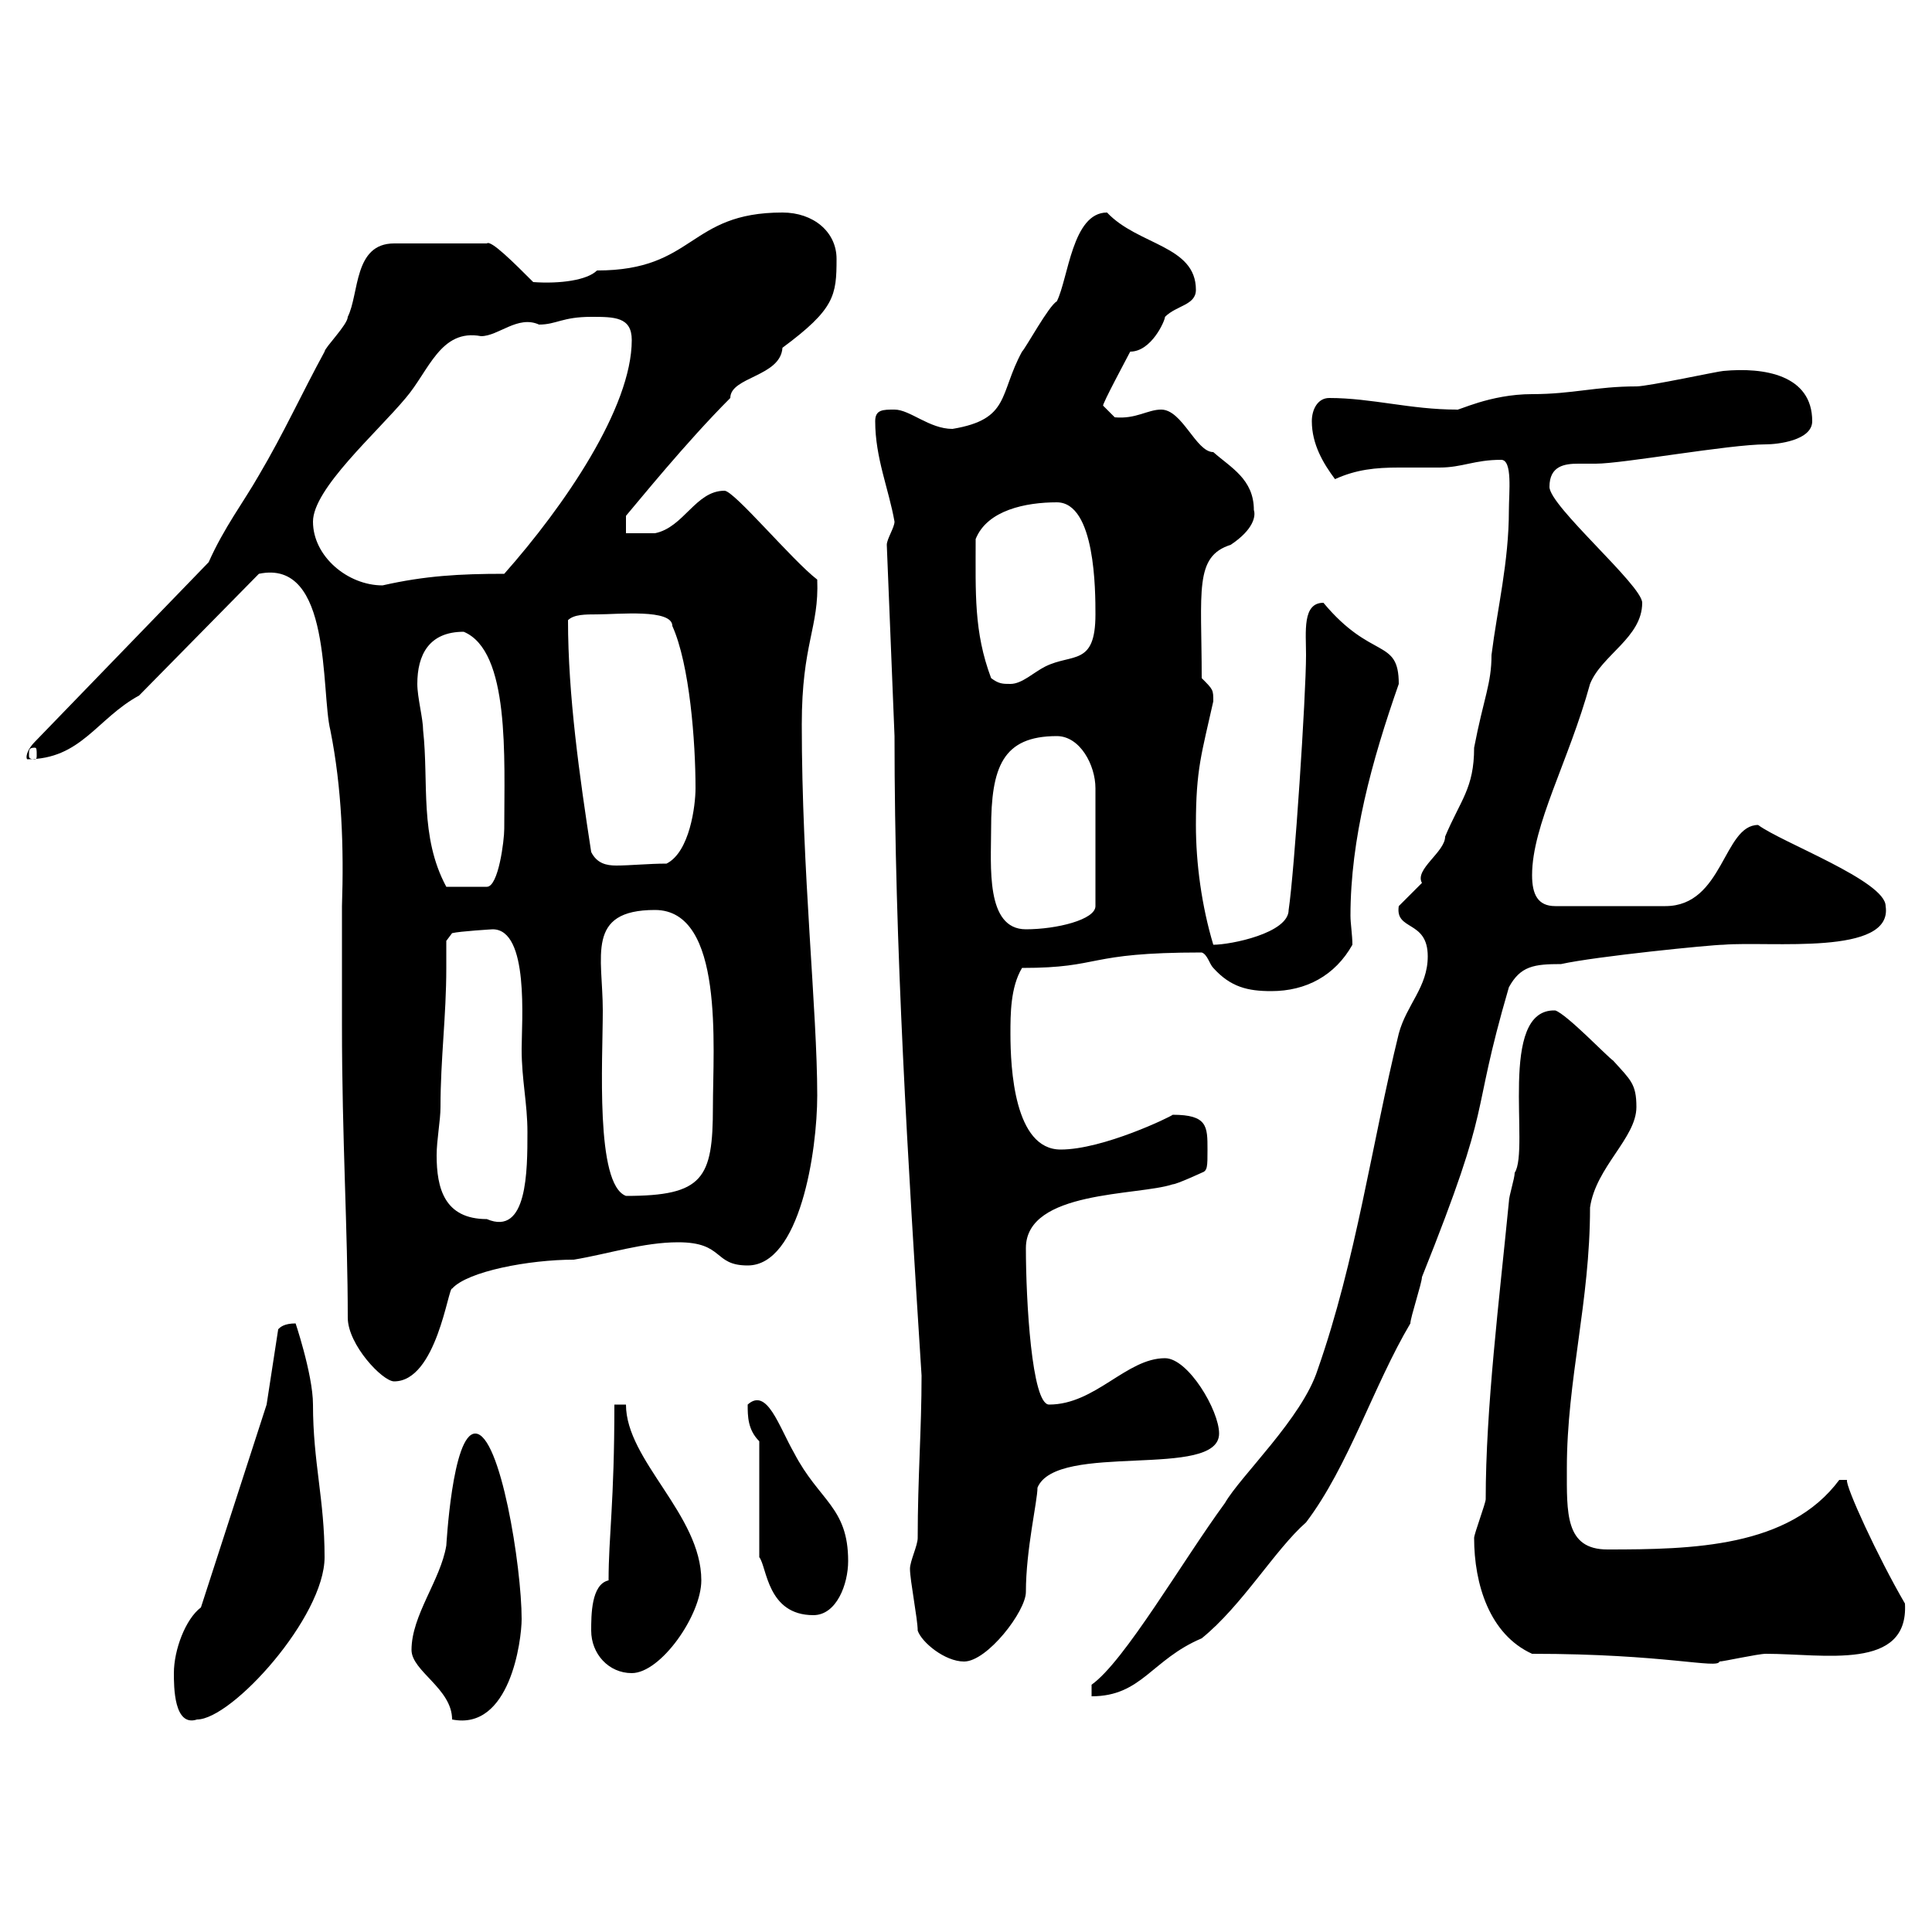 <svg xmlns="http://www.w3.org/2000/svg" xmlns:xlink="http://www.w3.org/1999/xlink" width="300" height="300"><path d="M27 259.80C27 261.90 27 268.20 30.60 267C36 267 50.40 251.10 50.40 241.80C50.40 232.80 48.60 227.10 48.60 218.10C48.60 213.30 45.60 204.60 45.90 205.50C44.10 205.50 43.50 206.10 43.20 206.40L41.40 218.10L31.20 249.60C28.80 251.40 27 256.20 27 259.80ZM63.90 256.20C63.90 259.50 70.20 262.20 70.20 267C79.20 268.80 81 254.70 81 251.40C81 243.30 77.70 222.60 73.80 222.60C70.20 222.60 69.30 240.30 69.30 240C68.40 245.40 63.90 250.80 63.90 256.20ZM221.70 148.50C221.70 153.30 218.40 156 217.20 160.50C213 177.60 210.60 195.60 204.60 212.70C202.20 220.20 192.60 229.20 190.20 233.40C183.60 242.40 174.60 258 169.50 261.60L169.50 263.40C177.30 263.40 178.80 257.70 186.60 254.40C192.90 249.30 198 240.60 202.80 236.40C209.40 227.70 213.30 215.10 219 205.50C219 204.60 220.80 199.20 220.80 198.30C232.20 169.80 228 174.90 234.30 153.30C236.10 150 238.20 149.70 242.40 149.70C247.80 148.50 265.80 146.70 267.60 146.70C274.80 146.10 294 148.50 292.80 140.70C292.80 136.80 276.60 130.80 273 128.10C267.60 128.10 267.60 140.70 258.60 140.70L241.50 140.70C238.80 140.70 237.90 138.90 237.90 135.90C237.90 128.10 243.60 118.20 246.90 106.20C248.70 101.70 255 99 255 93.60C255 90.90 240.60 78.60 240.60 75.60C240.60 72.30 243 72 245.10 72C245.70 72 246.90 72 247.80 72C252 72 268.50 69 274.20 69C276 69 281.40 68.40 281.40 65.40C281.40 58.20 273.90 57 267.60 57.60C267 57.60 255.90 60 254.10 60C247.80 60 244.20 61.20 237.90 61.20C231.30 61.20 226.20 63.90 226.20 63.60C219 63.60 213 61.80 206.40 61.80C204.60 61.80 203.70 63.60 203.70 65.40C203.70 69 205.50 72 207.30 74.40C210.60 72.90 213.60 72.60 217.20 72.60C219 72.60 221.40 72.60 223.50 72.60C227.10 72.60 228.90 71.40 233.10 71.40C234.90 71.40 234.30 76.50 234.30 79.20C234.30 87.30 232.50 94.50 231.60 101.70C231.60 106.20 230.40 108.30 228.90 116.10C228.90 122.40 226.80 124.20 224.40 129.90C224.40 132.30 219.60 135 220.80 137.10C220.80 137.10 217.20 140.70 217.20 140.70C216.60 144.60 221.70 142.80 221.70 148.50ZM91.80 253.20C91.80 256.80 94.50 259.80 98.10 259.80C102.60 259.80 108.90 250.80 108.90 245.40C108.90 235.20 97.20 226.80 97.20 218.10L95.40 218.10C95.40 233.40 94.50 238.50 94.50 245.40C91.80 246 91.80 250.80 91.80 253.20ZM142.50 253.20C143.10 255 146.70 258 149.70 258C153.30 258 159.30 250.20 159.30 247.20C159.30 240.60 161.10 233.10 161.10 231C164.10 223.80 189.30 229.80 189.30 222.60C189.30 219 184.50 210.90 180.90 210.90C174.90 210.90 170.10 218.10 162.90 218.10C160.20 218.10 159.30 201.90 159.30 193.80C159.30 184.80 176.70 185.70 182.10 183.90C182.70 183.90 186.60 182.10 186.60 182.10C187.50 181.80 187.50 181.20 187.50 178.50C187.50 174.90 187.50 173.10 182.10 173.10C181.80 173.40 171.30 178.50 164.70 178.50C157.50 178.50 156.90 165.90 156.90 160.50C156.90 157.50 156.90 153.30 158.70 150.30C171.30 150.30 168.30 147.90 186.60 147.90C187.50 148.20 187.80 149.70 188.40 150.30C191.10 153.30 193.80 153.90 197.40 153.90C202.80 153.90 207.30 151.50 210 146.70C210 145.20 209.70 143.40 209.70 142.20C209.70 130.20 213 118.20 217.20 106.20C217.20 99 213 102.60 205.50 93.60C202.20 93.60 202.80 98.10 202.80 101.70C202.80 108 201 135.30 200.10 141.30C200.10 144.90 191.10 146.70 188.40 146.70C186.60 140.70 185.70 134.10 185.70 128.10C185.70 119.40 186.60 117 188.40 108.90C188.40 107.10 188.40 107.10 186.60 105.30C186.60 91.80 185.40 86.40 191.10 84.60C194.70 82.20 195 80.10 194.70 79.20C194.70 74.40 191.10 72.60 188.40 70.20C185.70 70.20 183.60 63.60 180.30 63.60C178.20 63.60 176.40 65.10 173.10 64.80C173.10 64.80 171.30 63 171.30 63C171 63 175.20 55.20 175.50 54.60C178.80 54.60 180.90 49.80 180.90 49.20C182.70 47.40 185.70 47.40 185.70 45C185.70 38.10 176.70 38.10 171.90 33C166.50 33 165.90 43.20 164.10 46.80C162.90 47.40 159.30 54 158.70 54.60C155.10 61.20 156.90 65.10 147.90 66.60C144.30 66.60 141.30 63.60 138.90 63.60C137.10 63.60 135.90 63.60 135.90 65.40C135.90 71.10 138 75.90 138.90 81C138.90 81.90 137.70 83.70 137.70 84.60L138.90 114.30C138.90 147 141 180.60 143.10 213.60C143.10 222 142.50 229.50 142.50 238.80C142.50 240 141.30 242.40 141.30 243.60C141.30 245.40 142.50 251.40 142.50 253.20ZM237.90 256.80C258.60 256.80 266.70 259.20 267 258C267.60 258 273 256.80 274.20 256.80C283.20 256.80 296.40 259.50 295.80 249C291.60 241.80 286.50 230.70 286.80 229.80C285.60 229.80 285.60 229.80 285.60 229.80C277.80 240.30 262.80 240.60 249.60 240.60C243 240.60 243.30 234.90 243.30 228C243.30 214.20 246.90 202.20 246.90 187.50C247.80 181.20 254.10 176.70 254.10 171.90C254.10 168.30 253.20 167.70 250.50 164.70C249.60 164.10 243.30 157.50 241.50 156.90C232.50 156.60 237.60 178.50 235.20 182.10C235.20 183 234.30 185.70 234.30 186.60C232.80 201.90 230.70 218.70 230.70 232.80C230.70 233.40 228.90 238.20 228.90 238.80C228.90 246 231.30 253.80 237.90 256.80ZM117.90 223.80L117.90 241.80C119.10 243.30 119.10 250.80 126.30 250.80C129.90 250.80 131.70 246 131.70 242.40C131.70 234 127.20 233.10 123.30 225.60C120.90 221.40 119.10 215.40 116.10 218.10C116.10 219.90 116.10 222 117.90 223.80ZM54 204.60C54 208.80 59.40 214.50 61.20 214.50C67.80 214.50 69.60 199.80 70.20 200.10C72.60 197.40 82.20 195.60 89.10 195.60C94.50 194.70 99.90 192.90 105.30 192.90C112.50 192.90 110.70 196.50 116.10 196.50C124.20 196.50 126.90 178.80 126.90 170.10C126.90 156.90 124.50 135.30 124.50 112.50C124.50 99.90 127.20 97.50 126.90 90C123 87 114 76.20 112.50 76.20C108 76.20 106.20 81.90 101.70 82.80C100.80 82.80 98.10 82.80 97.20 82.80L97.20 80.10C99 78 106.50 68.70 113.40 61.80C113.40 58.50 121.20 58.50 121.50 54C129.60 48 129.90 45.90 129.90 40.20C129.90 36 126.30 33 121.50 33C106.80 33 108 42 92.70 42C91.20 43.50 87 44.10 82.80 43.80C79.80 40.80 76.20 37.20 75.60 37.80L61.20 37.80C54.90 37.80 55.80 45.60 54 49.20C54 50.40 50.40 54 50.40 54.60C46.80 61.20 44.10 67.20 40.20 73.80C37.80 78 34.80 81.90 32.40 87.30L5.40 115.20C4.50 116.10 3.90 117.30 4.20 117.90C12.60 117.90 15 111.60 21.60 108L40.20 89.10C51.60 86.70 49.80 107.40 51.30 113.40C53.10 122.40 53.40 131.70 53.10 140.70C53.10 147 53.10 153.60 53.10 159.30C53.10 176.70 54 191.10 54 204.60ZM68.40 171.90C68.40 164.40 69.30 157.80 69.30 150.30C69.30 148.80 69.30 147.60 69.30 146.10C69.30 146.10 70.20 144.90 70.20 144.90C71.40 144.60 76.50 144.30 76.50 144.30C82.20 144.30 81 158.70 81 162.90C81 167.70 81.90 171.30 81.90 175.80C81.90 181.80 81.90 192 75.60 189.30C69 189.30 67.80 184.50 67.80 179.40C67.80 177 68.40 174 68.40 171.90ZM93.60 156.90C93.60 148.50 90.90 141.30 101.70 141.30C112.50 141.30 110.70 162.60 110.70 171.90C110.70 183 109.20 185.70 97.20 185.70C92.40 183.90 93.60 164.70 93.60 156.90ZM153.90 128.70C153.90 119.10 155.70 114.30 164.10 114.30C167.70 114.30 170.10 118.80 170.10 122.40L170.10 140.70C170.10 142.80 164.10 144.30 159.30 144.30C153 144.30 153.90 134.40 153.90 128.70ZM64.80 106.20C64.80 101.70 66.60 98.10 72 98.10C79.20 101.10 78.30 117.60 78.30 128.70C78.30 130.50 77.40 137.70 75.60 137.70L69.30 137.70C65.10 129.90 66.60 121.50 65.70 113.40C65.70 111.60 64.80 108.30 64.80 106.20ZM91.80 132.30C90 120.60 88.20 108 88.20 96.30C89.10 95.40 90.90 95.40 92.70 95.40C96 95.40 104.40 94.50 104.40 97.20C107.10 103.20 108 115.20 108 122.40C108 125.10 107.10 132.30 103.50 134.10C100.80 134.10 97.80 134.40 95.70 134.40C94.20 134.40 92.70 134.10 91.80 132.30ZM5.40 116.10C5.70 116.10 5.70 116.40 5.70 117.30C5.70 117.60 5.70 117.90 5.40 117.90C4.50 117.90 4.50 117.60 4.50 117.30C4.50 116.40 4.50 116.10 5.40 116.10ZM153.90 105.30C151.20 98.10 151.50 92.10 151.50 83.70C153.30 79.20 159.30 78 164.10 78C170.10 78 170.10 91.80 170.10 95.40C170.10 103.50 166.50 101.40 162.30 103.50C160.50 104.40 158.70 106.20 156.90 106.20C155.70 106.20 155.10 106.20 153.90 105.30ZM48.60 81C48.60 75.90 58.50 67.20 63 61.80C66.60 57.60 68.40 51 74.70 52.20C77.40 52.20 80.40 48.90 83.70 50.40C86.40 50.40 87.30 49.20 91.80 49.20C95.40 49.20 98.10 49.20 98.10 52.80C98.10 63.30 87.60 78.60 78.30 89.10C71.40 89.10 66 89.40 59.40 90.90C54 90.90 48.60 86.40 48.60 81Z"/></svg>